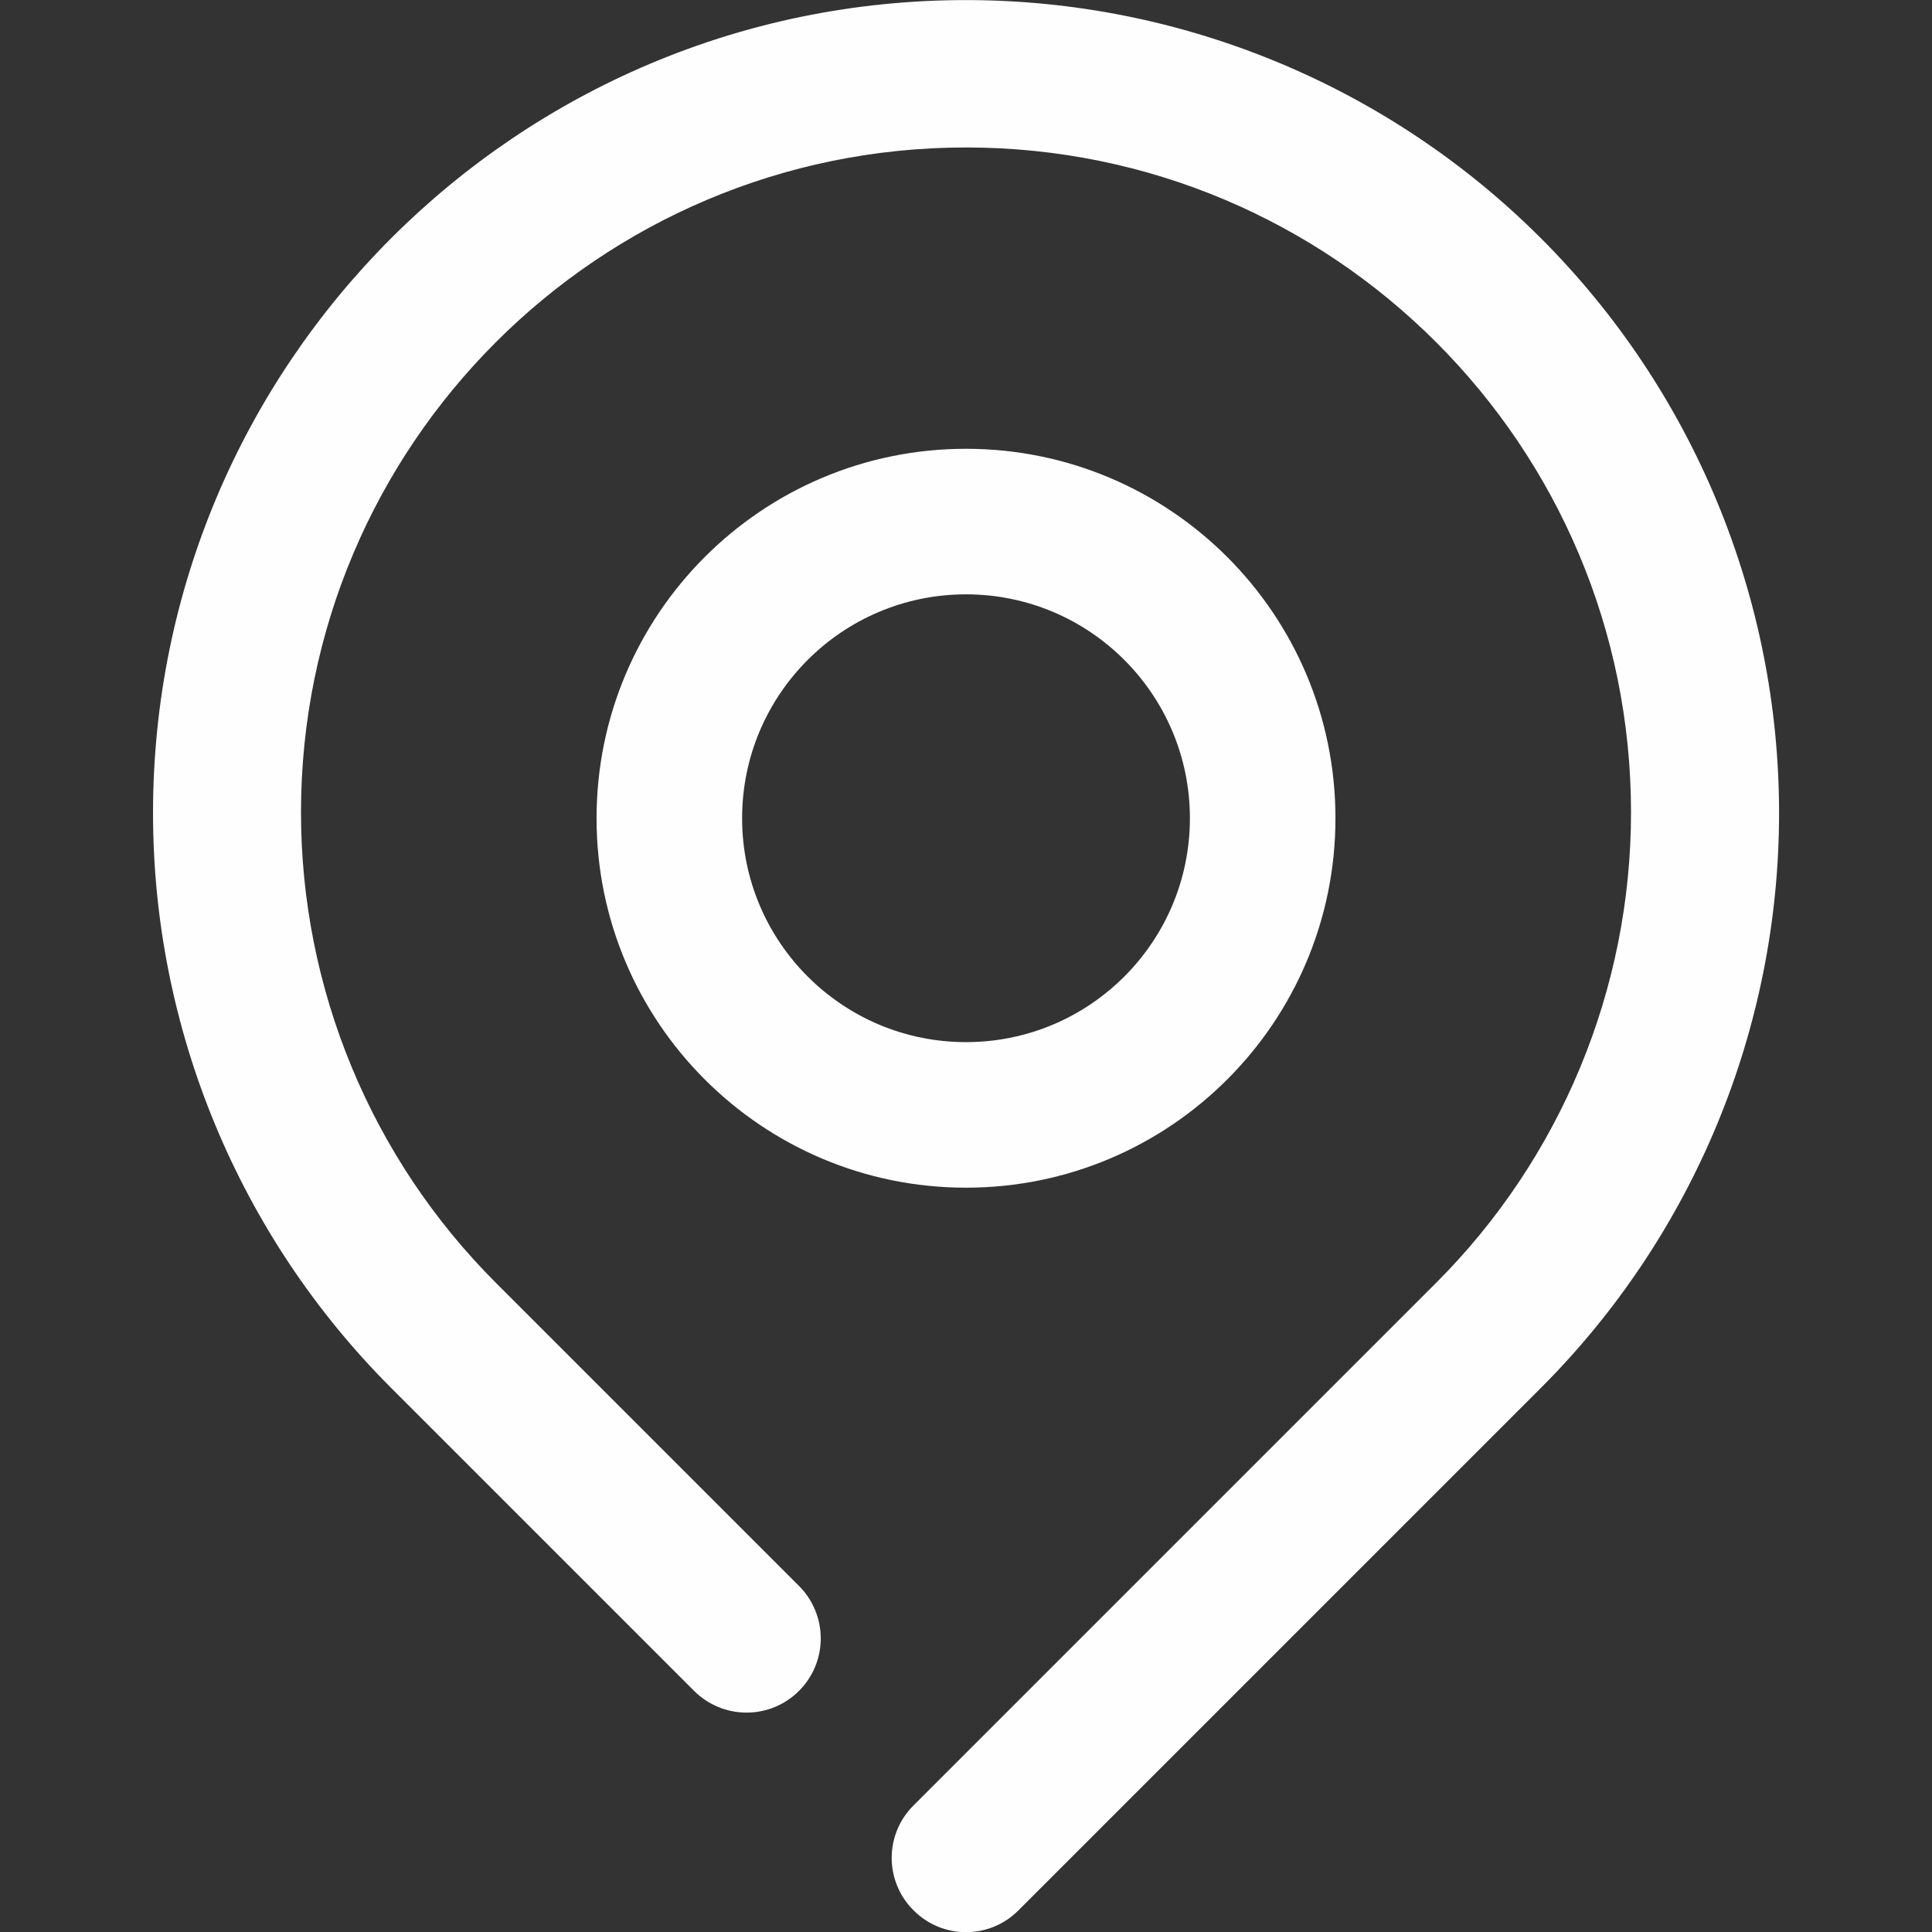 <?xml version="1.0" encoding="UTF-8"?> <!-- Creator: CorelDRAW 2019 (64-Bit) --> <svg xmlns="http://www.w3.org/2000/svg" xmlns:xlink="http://www.w3.org/1999/xlink" xmlns:xodm="http://www.corel.com/coreldraw/odm/2003" xml:space="preserve" width="150mm" height="150mm" style="shape-rendering:geometricPrecision; text-rendering:geometricPrecision; image-rendering:optimizeQuality; fill-rule:evenodd; clip-rule:evenodd" viewBox="0 0 15000 15000"><rect x="0" y="0" width="15000" height="15000" fill="#333333" stroke="none"/> <defs> <style type="text/css"> <![CDATA[ .fil0 {fill:#FEFEFE} ]]> </style> </defs> <g id="Слой_x0020_1">  <path class="fil0" d="M11963.3 1849.37c-1182.82,-1182.95 -2789.51,-1848.74 -4463.25,-1848.74 -3485.42,0 -6311.97,2826.55 -6311.97,6311.98 0,1673.73 665.79,3280.43 1848.66,4463.3l2352.1 2352.1c108.01,107.89 254.64,168.66 407.38,168.66 318.08,0 576.03,-257.96 576.03,-576.04 0,-152.74 -60.76,-299.37 -168.7,-407.32l-2352.1 -2352.1c-969.29,-967.89 -1514.53,-2282.78 -1514.53,-3653.14 0,-2851.04 2312.09,-5163.14 5163.13,-5163.14 2851.03,0 5163.13,2312.1 5163.13,5163.14 0,1370.36 -545.24,2685.25 -1514.71,3653.46l-4055.93 4055.93c-108.36,107.31 -169.5,254.04 -169.5,407.01 0,152.96 61.14,299.69 169.71,407.34 107.61,108.52 254.34,169.66 407.3,169.66 152.96,0 299.69,-61.14 407.34,-169.7l4055.93 -4055.94c1183.68,-1183.55 1849.32,-2789.11 1849.32,-4463.22 0,-1674.12 -665.64,-3279.68 -1849,-4463.04l-0.34 -0.2zm-1594.85 4503.4c0,-1583.91 -1284.49,-2868.41 -2868.4,-2868.41 -1583.91,0 -2868.41,1284.5 -2868.41,2868.41 0,1583.9 1284.5,2868.4 2868.41,2868.4 1583.91,0 2868.4,-1284.5 2868.4,-2868.4zm-1130.09 0c0,-959.89 -778.43,-1738.32 -1738.31,-1738.32 -959.88,0 -1738.32,778.43 -1738.32,1738.32 0,959.88 778.44,1738.31 1738.32,1738.31 959.88,0 1738.31,-778.43 1738.31,-1738.31z"></path> </g> </svg> 